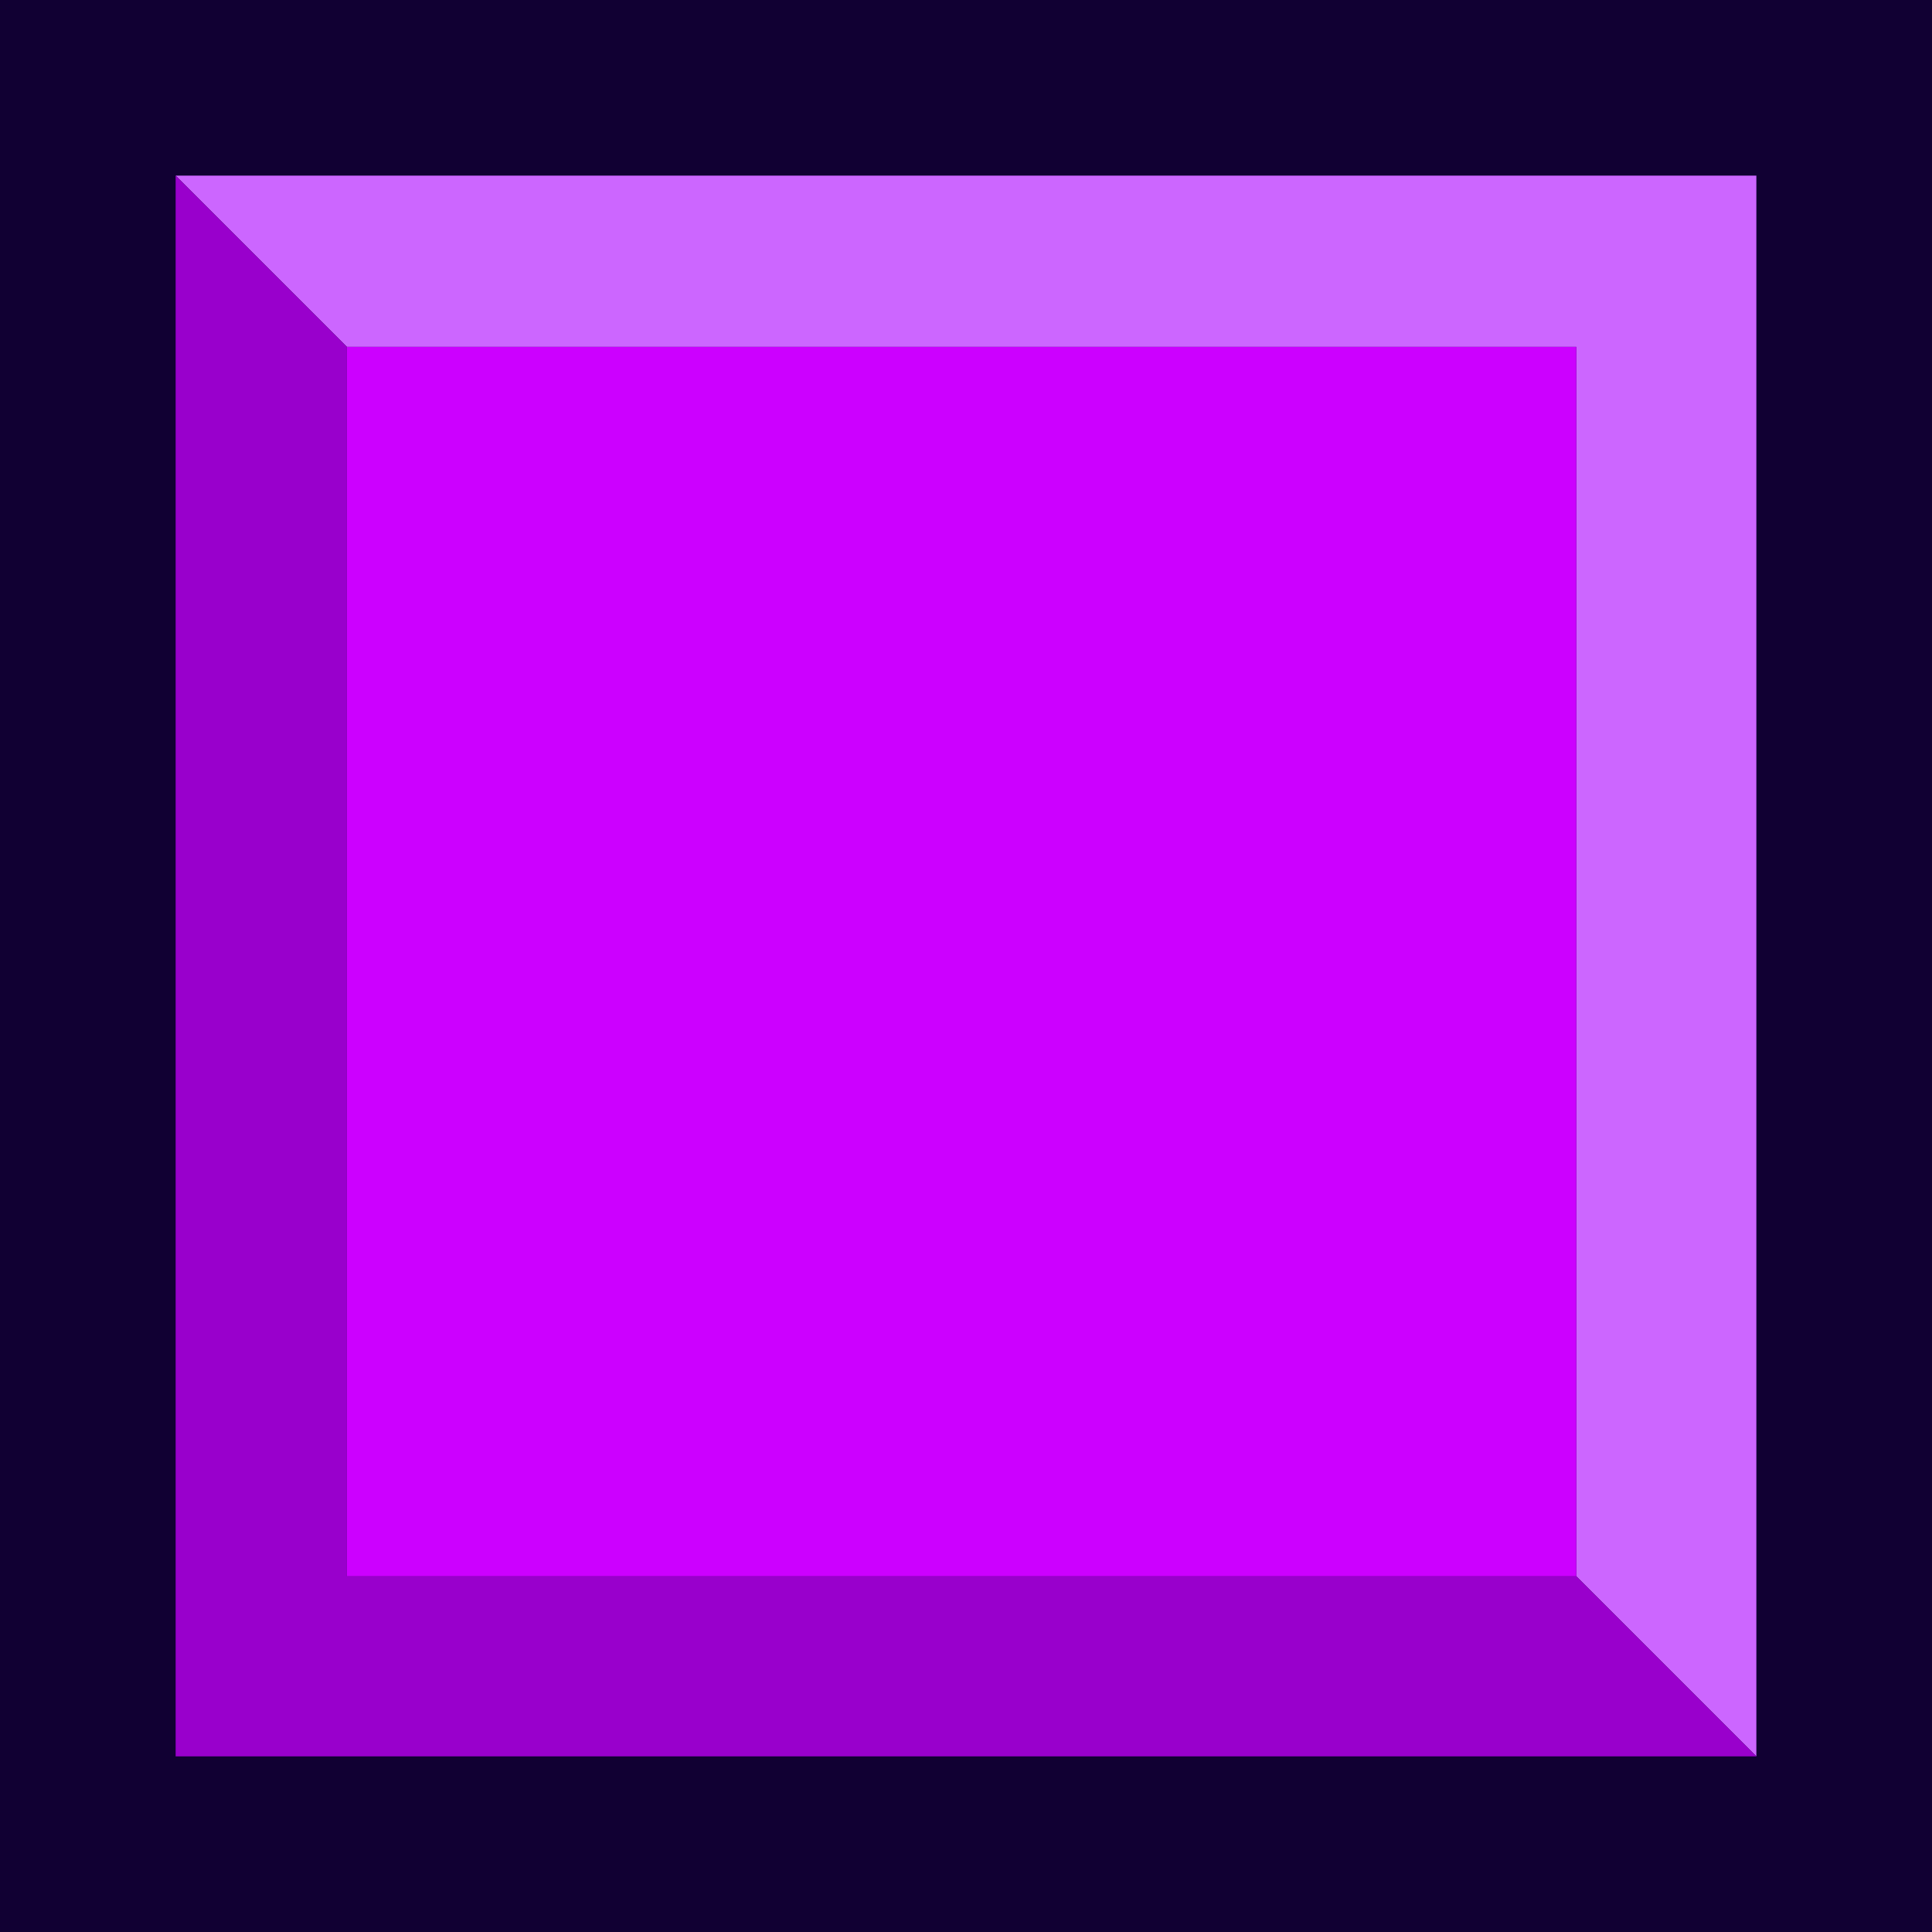 <?xml version="1.0" encoding="UTF-8" standalone="no"?>
<svg xmlns:xlink="http://www.w3.org/1999/xlink" height="22.0px" width="22.0px" xmlns="http://www.w3.org/2000/svg">
  <g transform="matrix(1.0, 0.0, 0.0, 1.0, 1.0, 1.0)">
    <path d="M21.0 -1.0 L21.0 21.0 -1.0 21.0 -1.0 -1.0 21.0 -1.0" fill="#110033" fill-rule="evenodd" stroke="none"/>
    <path d="M2.95 2.95 L1.0 1.0 19.0 1.0 19.0 19.0 16.95 16.95 16.95 2.95 2.95 2.95" fill="#cc66ff" fill-rule="evenodd" stroke="none"/>
    <path d="M1.0 1.0 L2.95 2.95 2.95 16.95 16.95 16.95 19.0 19.0 1.0 19.0 1.0 1.0" fill="#9900cc" fill-rule="evenodd" stroke="none"/>
    <path d="M2.95 2.95 L16.95 2.95 16.95 16.95 2.95 16.95 2.95 2.95" fill="#cc00ff" fill-rule="evenodd" stroke="none"/>
  </g>
</svg>
